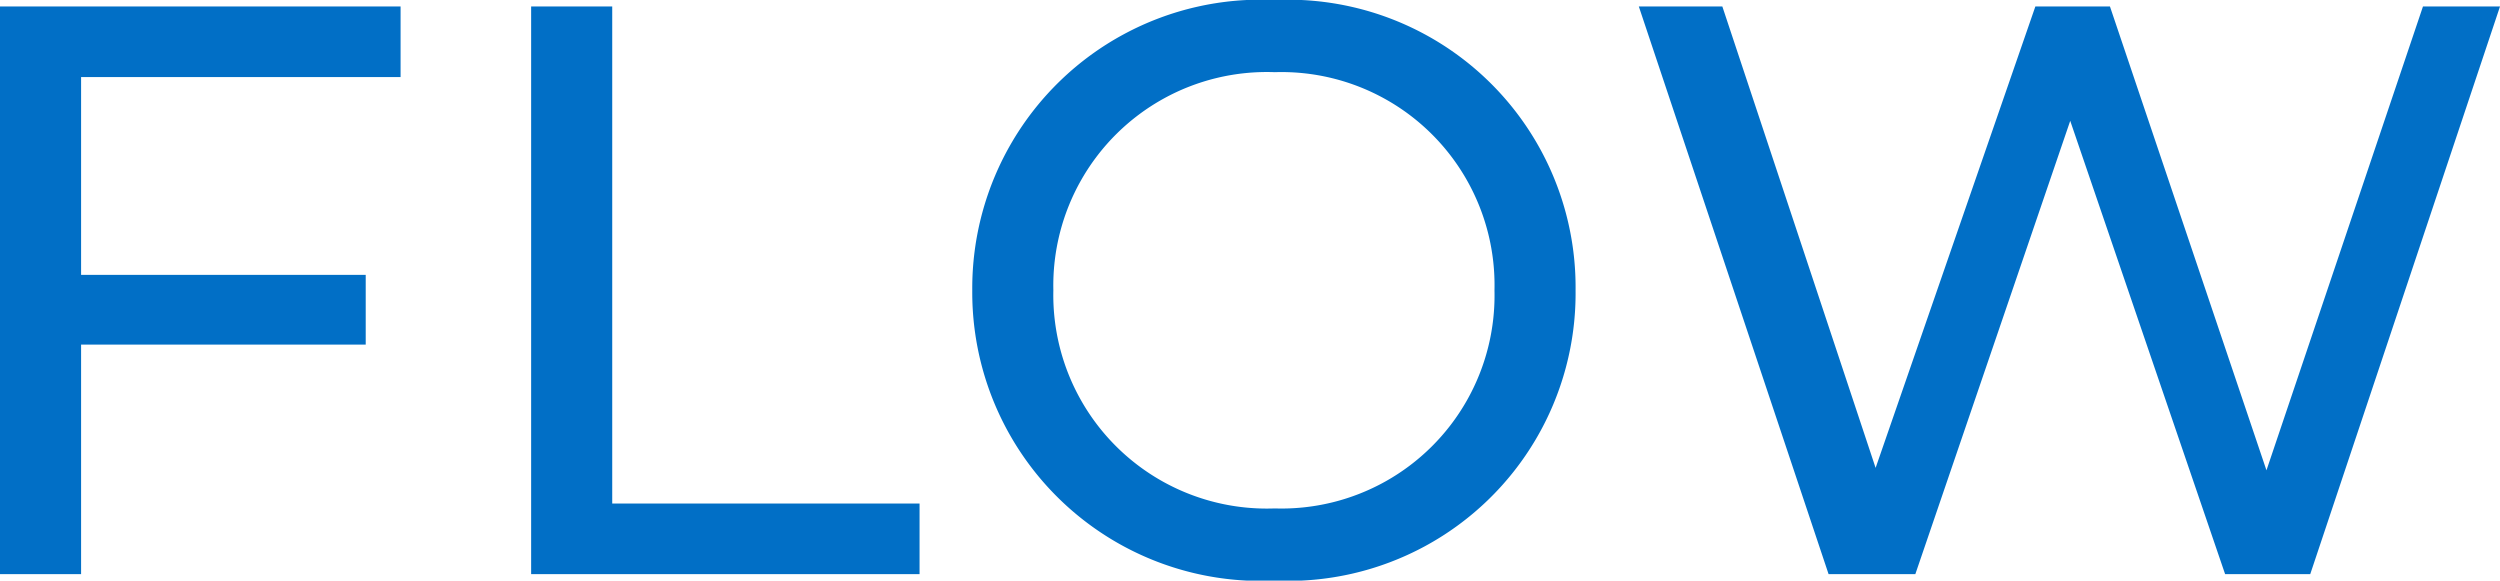 <svg xmlns="http://www.w3.org/2000/svg" width="61.66" height="14.32" viewBox="0 0 61.66 14.32">
  <path id="パス_189779" data-name="パス 189779" d="M-20.22-12.26V-14H-30.1V0h2V-5.66h7.02V-7.38H-28.1v-4.88ZM-17,0h9.58V-1.74H-15V-14h-2ZM1.34.16A7.093,7.093,0,0,0,8.76-7a7.093,7.093,0,0,0-7.42-7.16A7.116,7.116,0,0,0-6.12-7,7.116,7.116,0,0,0,1.34.16Zm0-1.78A5.266,5.266,0,0,1-4.12-7a5.266,5.266,0,0,1,5.46-5.38A5.256,5.256,0,0,1,6.76-7,5.256,5.256,0,0,1,1.34-1.62ZM29.66-14,25.8-2.56,21.94-14H20.1L16.16-2.62,12.38-14H10.32L15,0h2.14l3.82-11.18L24.78,0h2.1l4.68-14Z" transform="translate(30.1 14.16)" fill="#016fc6"/>
</svg>
